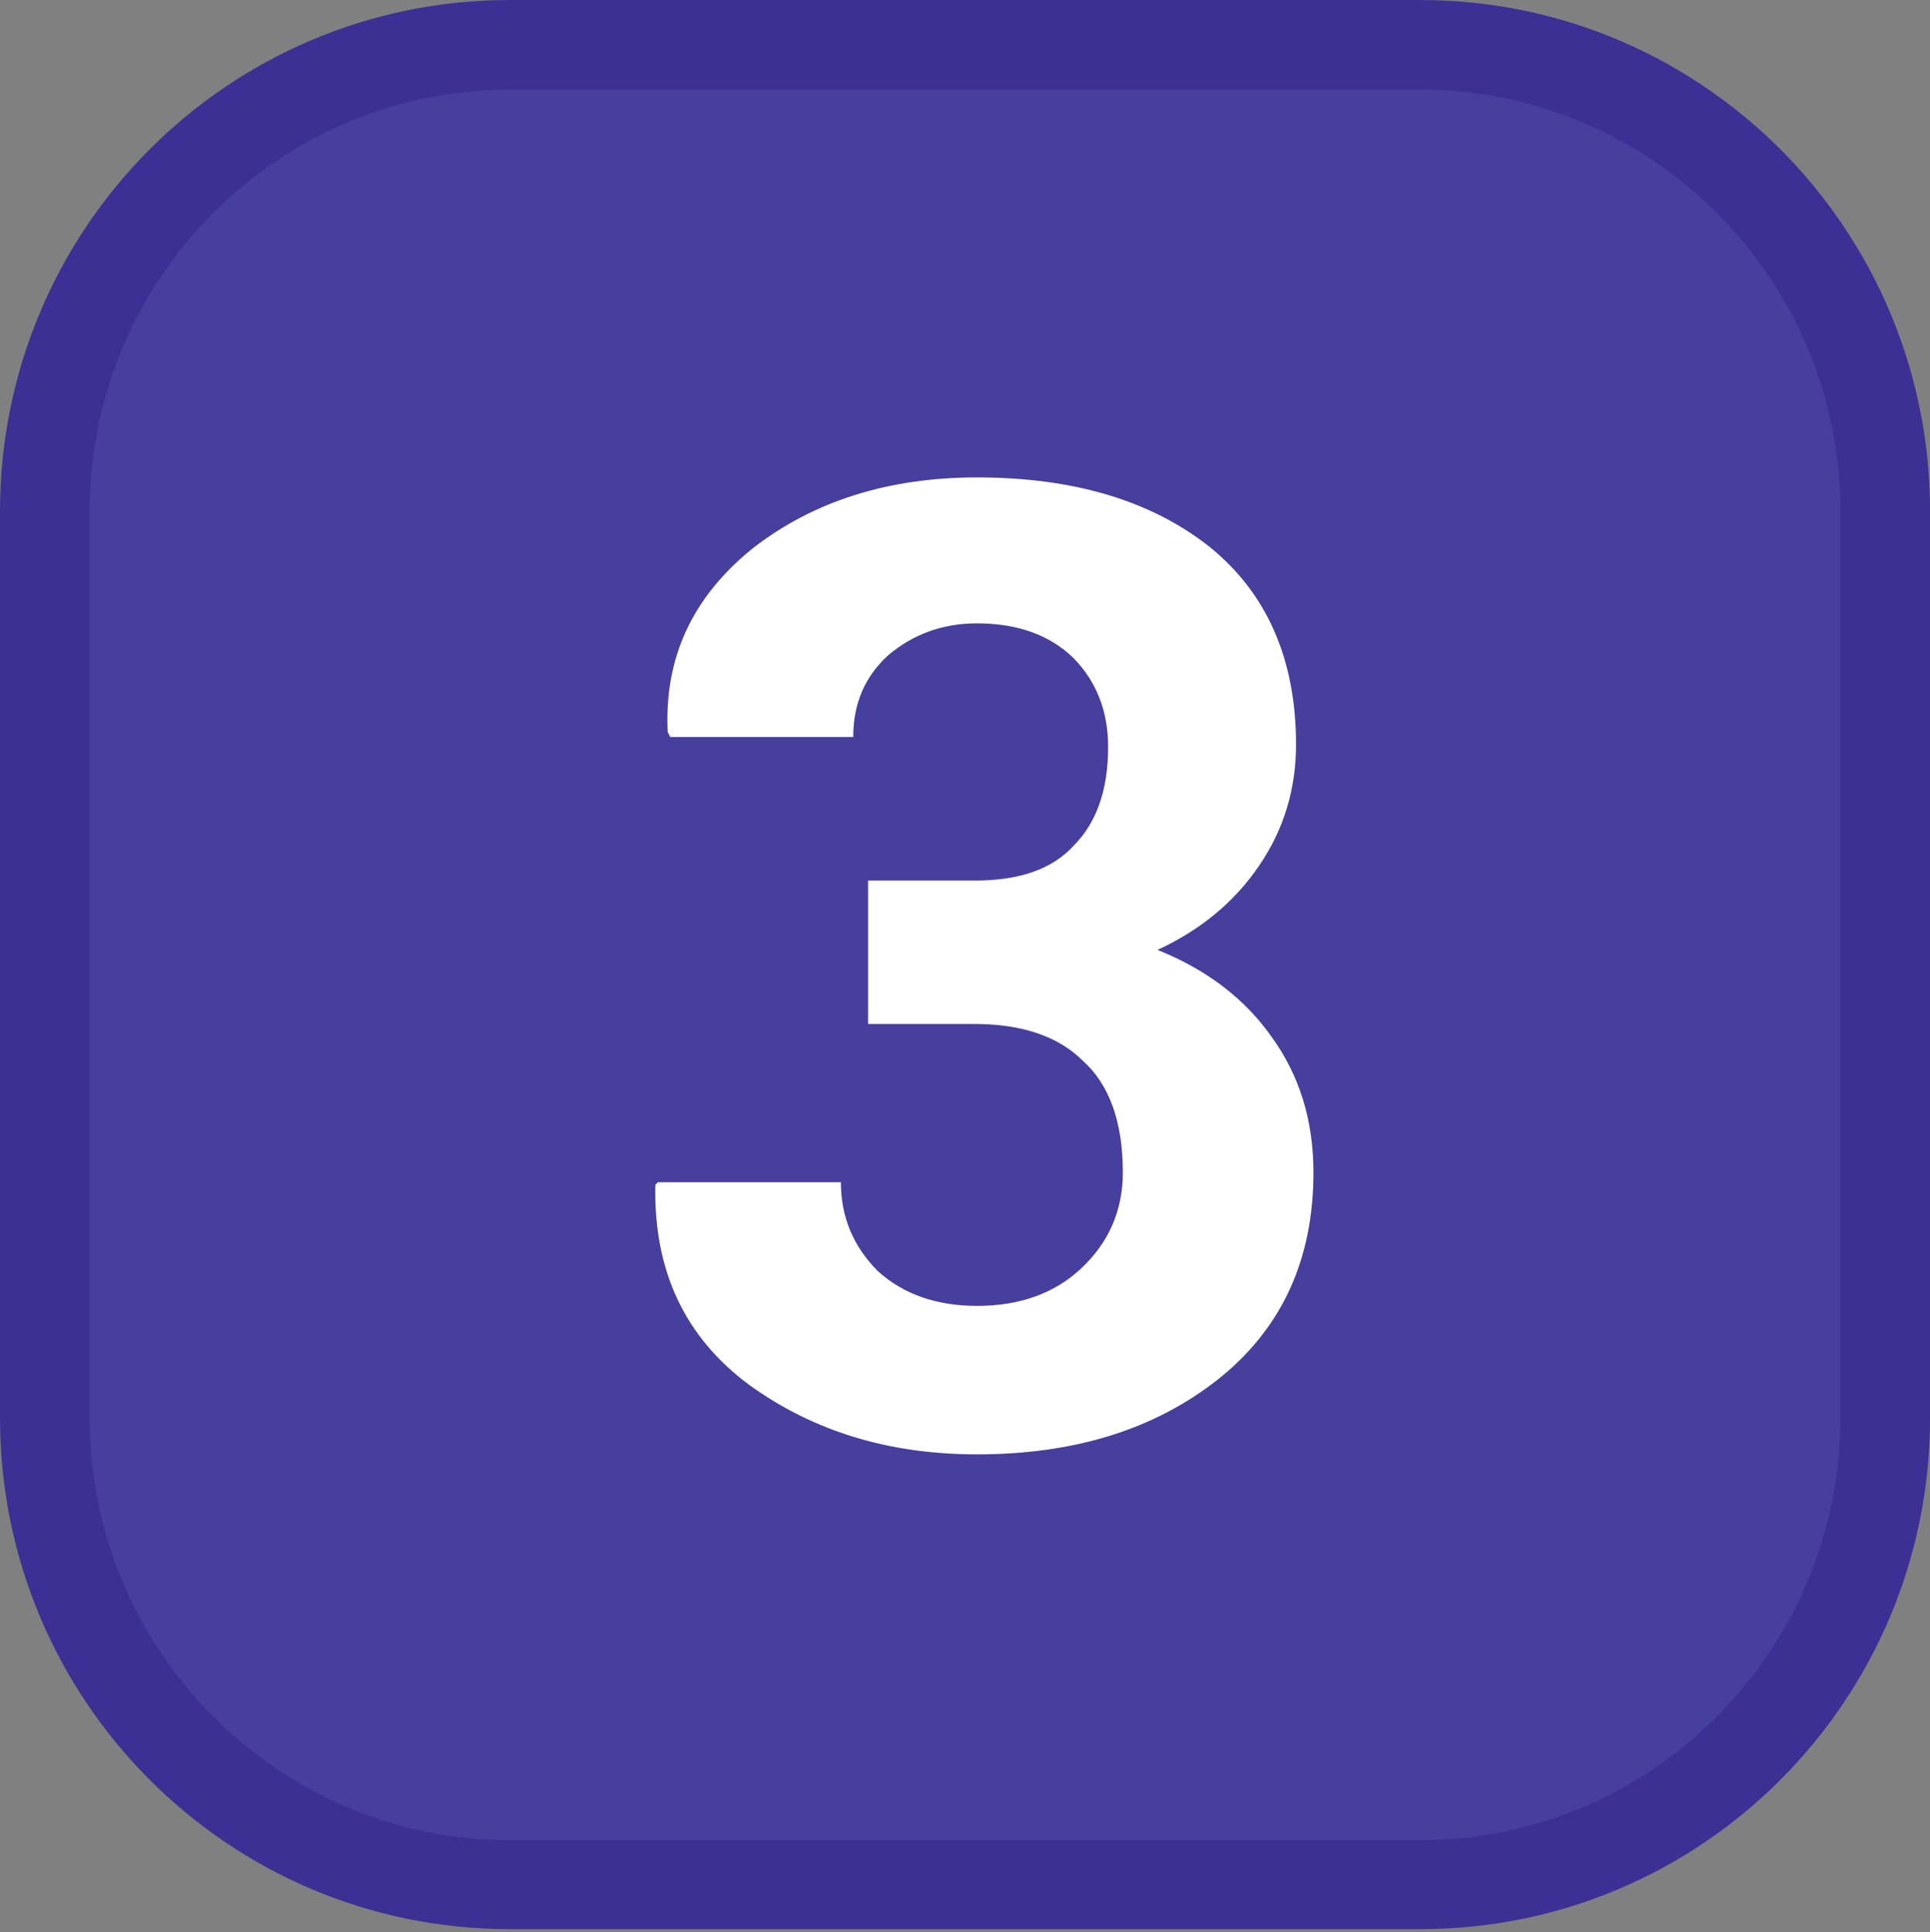 <?xml version="1.0" encoding="UTF-8" standalone="no"?>
<svg
   id="Calque_1"
   data-name="Calque 1"
   viewBox="0 0 305.62 306"
   version="1.1"
   sodipodi:docname="SYN3.svg"
   width="305.62"
   height="306"
   inkscape:version="1.1.1 (3bf5ae0d25, 2021-09-20)"
   xmlns:inkscape="http://www.inkscape.org/namespaces/inkscape"
   xmlns:sodipodi="http://sodipodi.sourceforge.net/DTD/sodipodi-0.dtd"
   xmlns="http://www.w3.org/2000/svg"
   xmlns:svg="http://www.w3.org/2000/svg">
  <rect x="0" y="0" width="305.62" height="306" fill="#808080" stroke="none"/>
  <sodipodi:namedview
     id="namedview18"
     pagecolor="#ffffff"
     bordercolor="#666666"
     borderopacity="1.0"
     inkscape:pageshadow="2"
     inkscape:pageopacity="0.0"
     inkscape:pagecheckerboard="0"
     showgrid="false"
     inkscape:zoom="2"
     inkscape:cx="189.25"
     inkscape:cy="148.75"
     inkscape:window-width="1920"
     inkscape:window-height="1017"
     inkscape:window-x="-8"
     inkscape:window-y="-8"
     inkscape:window-maximized="1"
     inkscape:current-layer="Calque_1"
     width="305.62px" />
  <defs
     id="defs7">
    <style
       id="style2">.cls-1{fill:none;}.cls-2{clip-path:url(#clip-path);}.cls-3{fill:#f386a7;}.cls-4{fill:#fff;}</style>
    <clipPath
       id="clip-path"
       transform="translate(-3.66 -2.65)">
      <polyline
         class="cls-1"
         points="3.66 2.65 3.66 323.28 310.28 323.28 310.28 2.65"
         id="polyline4" />
    </clipPath>
  </defs>
  <path
     style="fill:#473f9e;fill-opacity:1;fill-rule:nonzero;stroke:none;stroke-width:25.069"
     d="m 80.695,298.485 c -40.542,0 -73.641,-33.197 -73.641,-73.935 V 80.99 c 0,-40.738 33.099,-73.935 73.641,-73.935 h 144.246 c 40.542,0 73.543,33.197 73.543,73.935 V 224.55 c 0,40.738 -33.001,73.935 -73.543,73.935 z m 0,0"
     id="path73500" />
  <path
     style="fill:#3d3094;fill-opacity:1;fill-rule:nonzero;stroke:none;stroke-width:25.069"
     d="M 224.941,0.004 H 80.695 C 36.137,0.004 0.002,36.237 0.002,80.99 V 224.55 c 0,44.753 36.135,80.986 80.693,80.986 h 144.246 c 44.555,0 80.69,-36.233 80.69,-80.986 V 80.99 c 0,-44.753 -36.135,-80.985 -80.69,-80.985 m 0,14.199 c 36.624,0 66.491,29.966 66.491,66.786 V 224.55 c 0,36.821 -29.867,66.884 -66.491,66.884 H 80.695 c -36.626,0 -66.494,-30.064 -66.494,-66.884 V 80.99 c 0,-36.82 29.867,-66.786 66.494,-66.786 h 144.246"
     id="path73502" />
  <g
     id="use73504"
     style="fill:#ffffff;fill-opacity:1"
     transform="matrix(25.069,0,0,25.069,94.375,227.982)">
    <path
       style="stroke:none"
       d="m 2.391,-3.531 c 0.281,0 0.488,-0.07 0.625,-0.219 0.145,-0.145 0.219,-0.352 0.219,-0.625 0,-0.227 -0.074,-0.414 -0.219,-0.562 C 2.867,-5.082 2.664,-5.156 2.406,-5.156 2.188,-5.156 2,-5.086 1.844,-4.953 1.695,-4.816 1.625,-4.645 1.625,-4.438 H 0.469 L 0.453,-4.469 C 0.43,-4.938 0.609,-5.32 0.984,-5.625 1.367,-5.926 1.844,-6.078 2.406,-6.078 c 0.613,0 1.102,0.148 1.469,0.438 0.363,0.293 0.547,0.711 0.547,1.25 0,0.281 -0.078,0.539 -0.234,0.766 -0.156,0.23 -0.371,0.406 -0.641,0.531 0.312,0.125 0.551,0.309 0.719,0.547 0.176,0.242 0.266,0.527 0.266,0.859 0,0.555 -0.203,0.992 -0.609,1.312 C 3.523,-0.062 3.02,0.094 2.406,0.094 1.852,0.094 1.375,-0.051 0.969,-0.344 0.562,-0.645 0.363,-1.066 0.375,-1.609 L 0.391,-1.625 h 1.156 c 0,0.219 0.078,0.406 0.234,0.562 0.164,0.148 0.375,0.219 0.625,0.219 0.27,0 0.488,-0.078 0.656,-0.234 0.176,-0.164 0.266,-0.367 0.266,-0.609 0,-0.32 -0.086,-0.555 -0.25,-0.703 C 2.922,-2.547 2.691,-2.625 2.391,-2.625 H 1.719 v -0.906 z m 0,0"
       id="path1752" />
  </g>
</svg>
